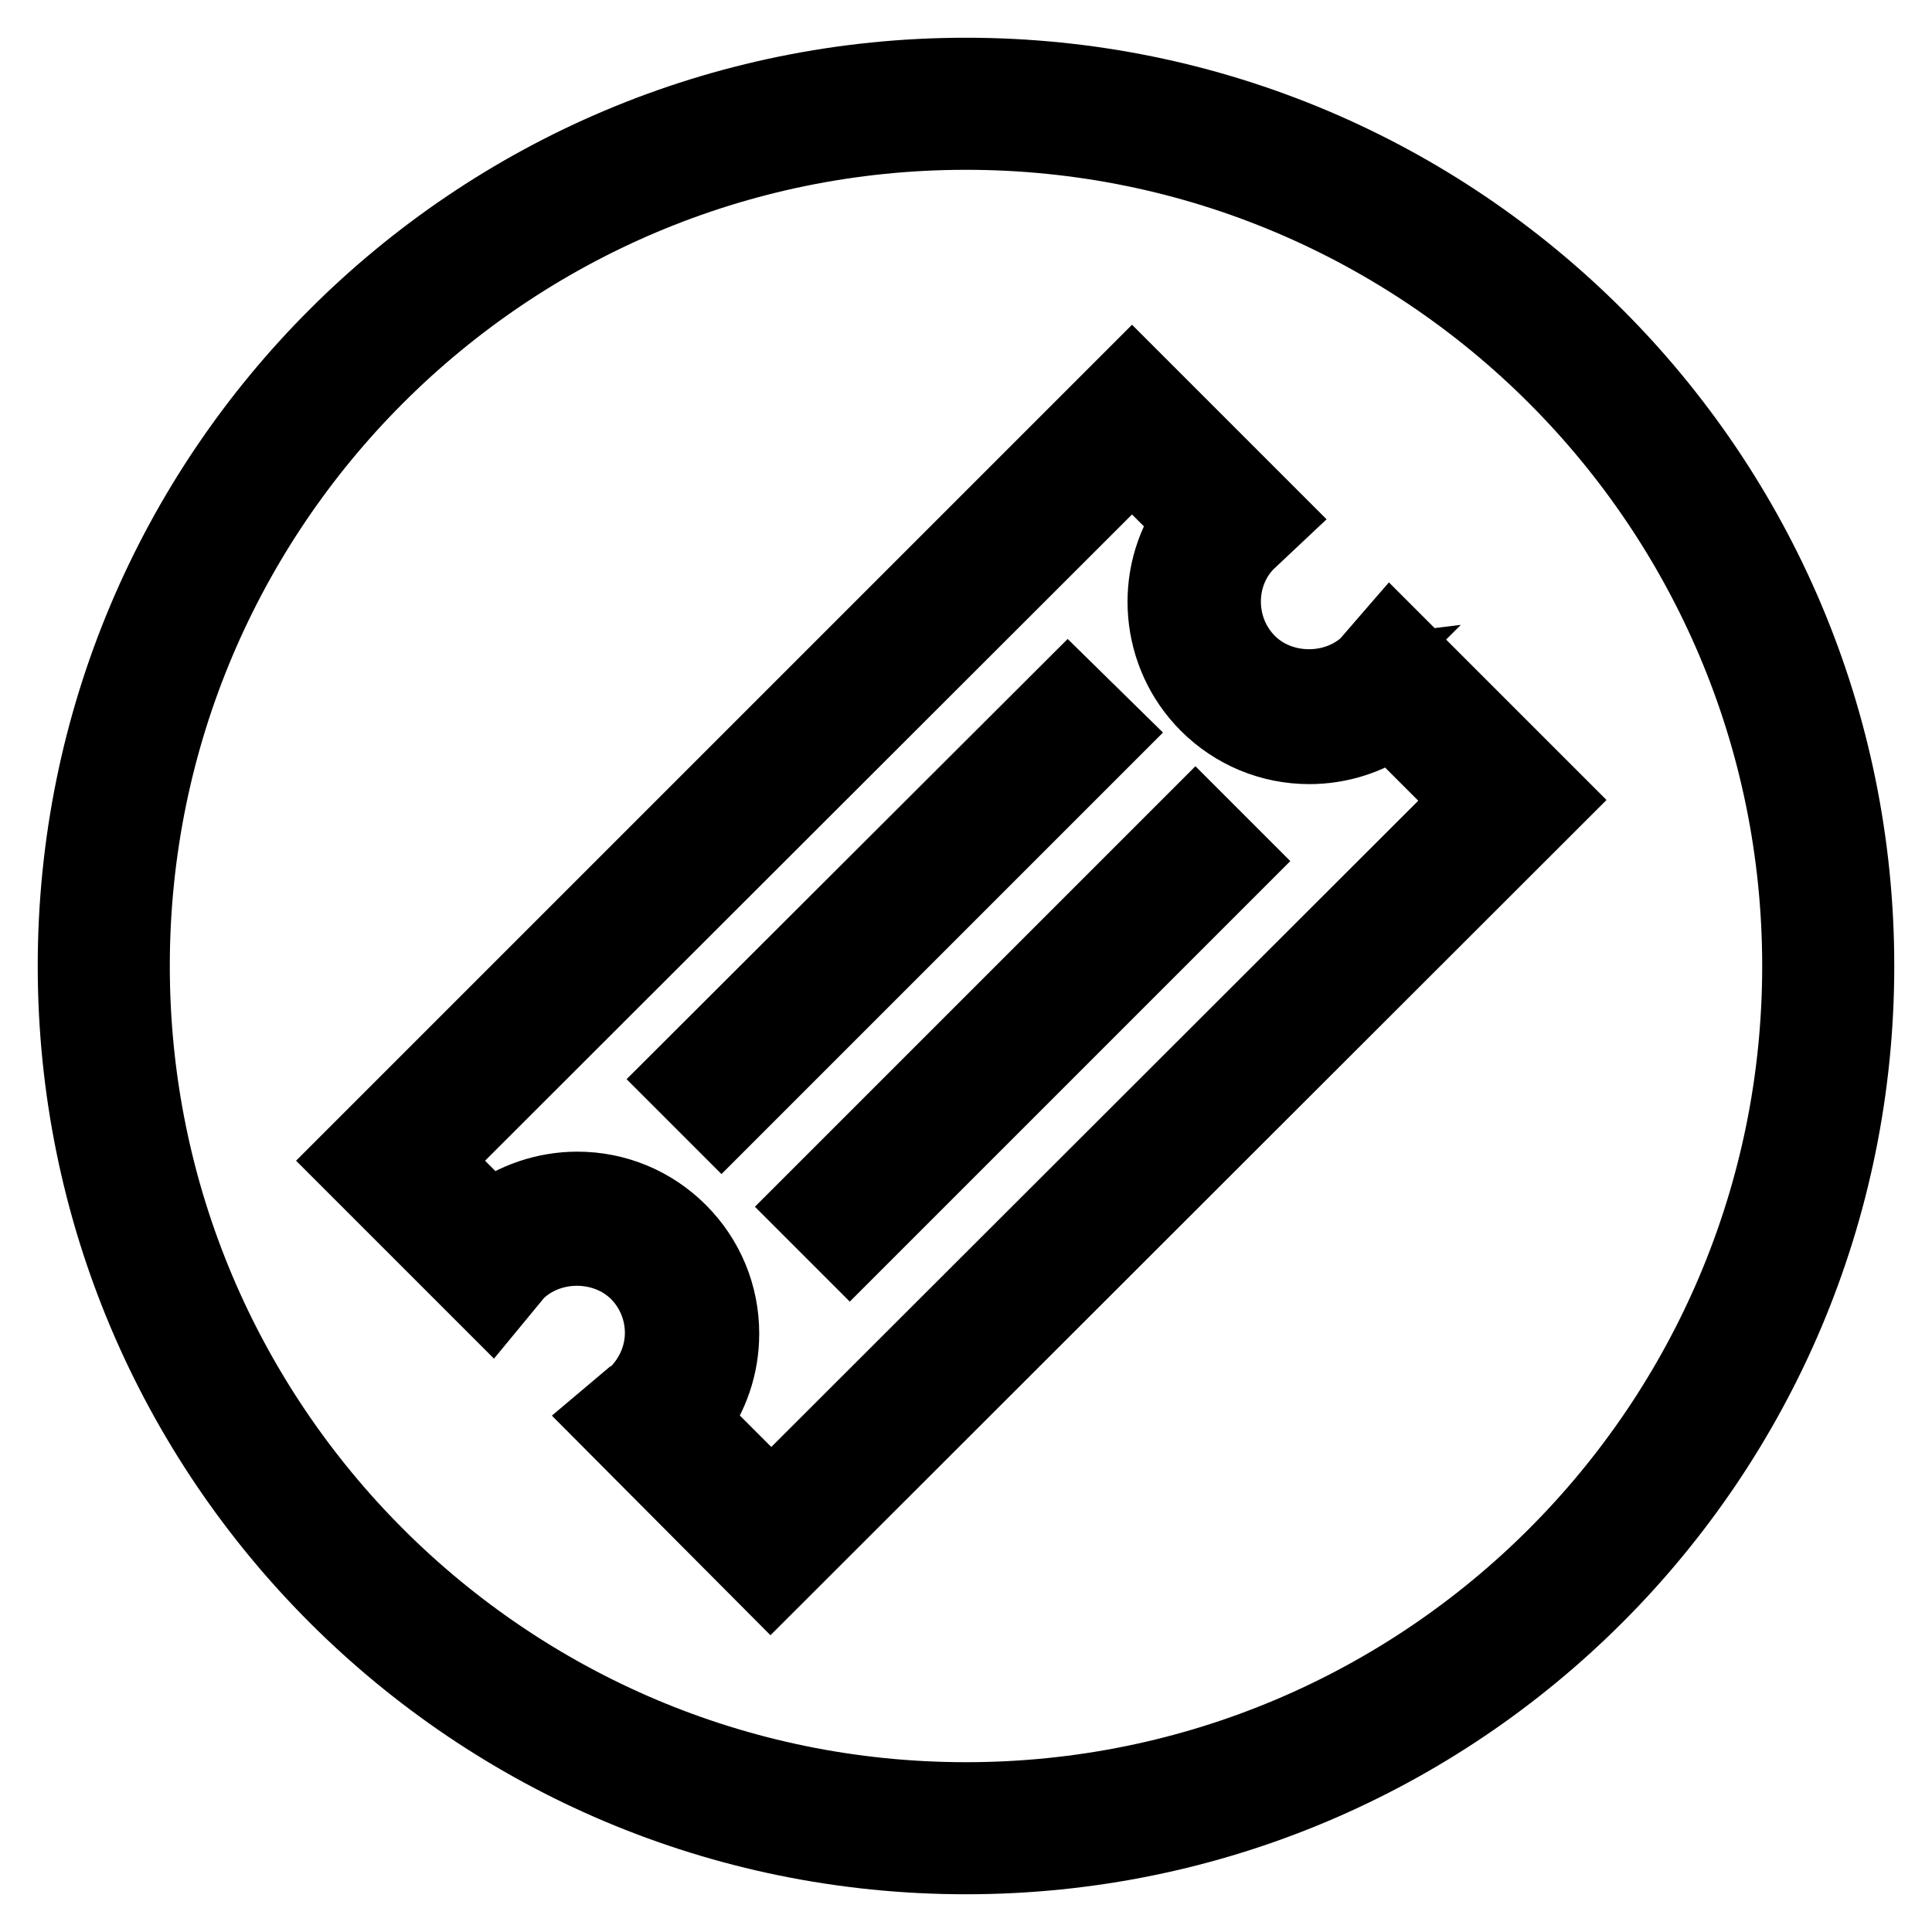 <?xml version="1.0" encoding="utf-8"?>
<!-- Svg Vector Icons : http://www.onlinewebfonts.com/icon -->
<!DOCTYPE svg PUBLIC "-//W3C//DTD SVG 1.1//EN" "http://www.w3.org/Graphics/SVG/1.1/DTD/svg11.dtd">
<svg version="1.1" xmlns="http://www.w3.org/2000/svg" xmlns:xlink="http://www.w3.org/1999/xlink" x="0px" y="0px" viewBox="0 0 256 256" enable-background="new 0 0 256 256" xml:space="preserve">
<g><g><path stroke-width="10" fill-opacity="0" stroke="#000000"  d="M141.5,91.7L90.1,143l5.5,5.5L147,97.1L141.5,91.7z M107.1,159.9l5.5,5.5l51.3-51.3l-5.5-5.5L107.1,159.9z M181.7,87.5c-0.1,0.2-0.3,0.3-0.2,0.3c-4.3,4.3-11.8,4.3-16.1,0c-4.4-4.4-4.4-11.6-0.2-15.9l3.4-3.2L150,50.1L46.3,153.8l18.8,18.8l3.3-4c4.3-4.3,11.8-4.3,16.1,0c2.1,2.1,3.3,5,3.3,8c0,3-1.2,5.9-3.5,8.2c-0.2,0.1-0.4,0.3-0.6,0.4l-3.2,2.7l21.6,21.7L205.8,106l-21.5-21.5L181.7,87.5z M102.2,198.8l-10.5-10.5c2.5-3.3,3.9-7.3,3.9-11.6c0-5.1-2-9.9-5.6-13.5c-3.6-3.6-8.4-5.6-13.5-5.6c-4.2,0-8.3,1.4-11.6,3.9l-7.7-7.7L150,61.1l7.8,7.8c-5.2,7.4-4.4,17.8,2.2,24.4c3.6,3.6,8.4,5.6,13.5,5.6c3.9,0,7.7-1.2,10.9-3.4l10.6,10.6L102.2,198.8z M128,10C62.8,10,10,62.8,10,128c0,65.2,52.8,118,118,118c65.2,0,118-52.8,118-118C246,62.8,193.2,10,128,10z M128,238.5C67,238.5,17.5,189,17.5,128S67,17.5,128,17.5S238.5,67,238.5,128S189,238.5,128,238.5z"/></g></g>
</svg>